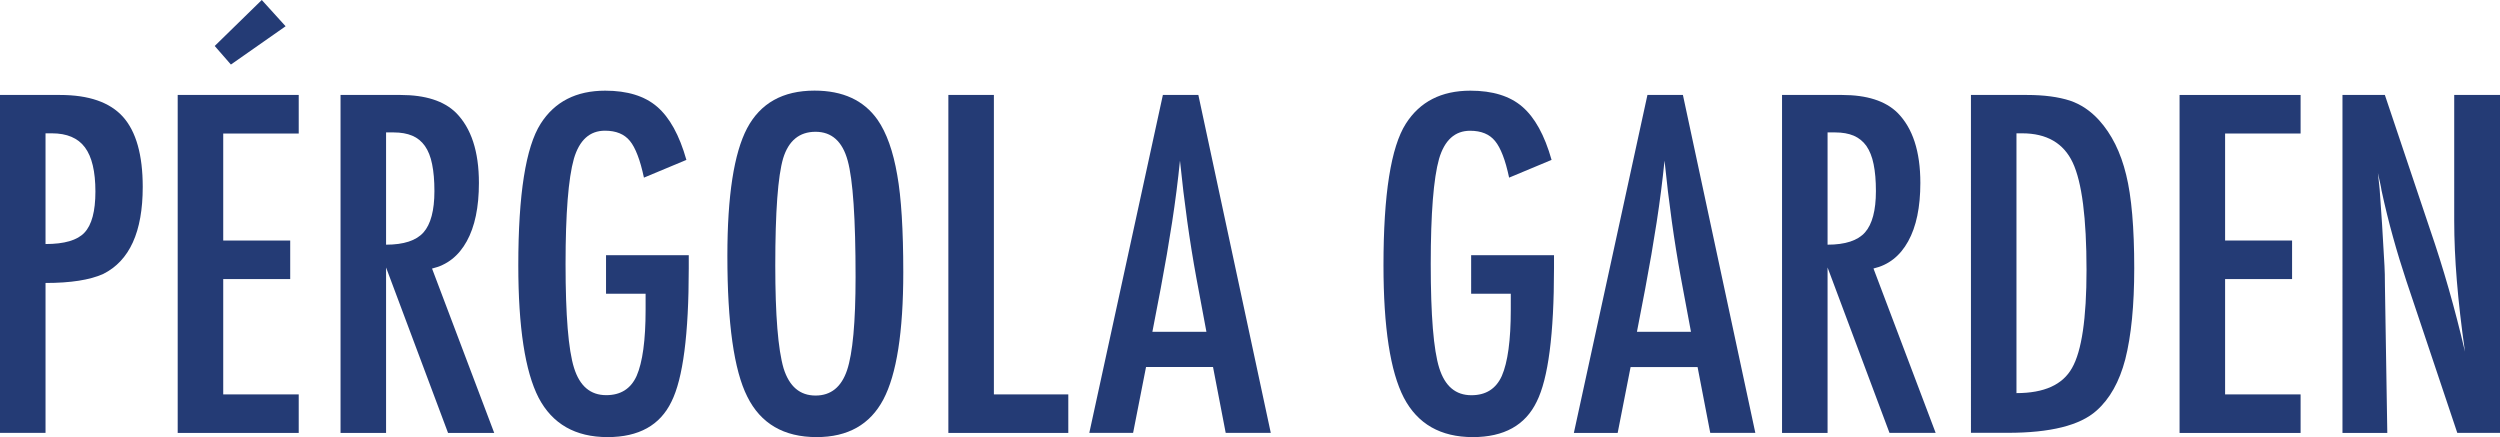 <!-- Generator: Adobe Illustrator 17.0.0, SVG Export Plug-In  -->
<svg version="1.1"
	 xmlns="http://www.w3.org/2000/svg" xmlns:xlink="http://www.w3.org/1999/xlink" xmlns:a="http://ns.adobe.com/AdobeSVGViewerExtensions/3.0/"
	 x="0px" y="0px" width="39.041px" height="6.826px" viewBox="0 0 39.041 6.826" enable-background="new 0 0 39.041 6.826"
	 xml:space="preserve">
<defs>
</defs>
<g>
	<path fill="#243B75" d="M0,1.483h0.937c0.451,0,0.779,0.114,0.984,0.342c0.205,0.23,0.308,0.595,0.308,1.094
		c0,0.702-0.206,1.155-0.619,1.36c-0.208,0.093-0.507,0.14-0.899,0.14v2.341H0V1.483z M0.711,3.811c0.294,0,0.497-0.059,0.608-0.178
		C1.433,3.513,1.49,3.298,1.49,2.991c0-0.314-0.055-0.544-0.164-0.69S1.045,2.082,0.81,2.082H0.711V3.811z"/>
	<path fill="#243B75" d="M2.775,1.483h1.89v0.602H3.486v1.671h1.046v0.602H3.486v1.801h1.179v0.602h-1.89V1.483z M4.088,0L4.46,0.41
		L3.606,1.008L3.353,0.718L4.088,0z"/>
	<path fill="#243B75" d="M5.318,1.483h0.937c0.387,0,0.676,0.092,0.865,0.277C7.359,2,7.479,2.365,7.479,2.857
		c0,0.378-0.063,0.682-0.19,0.911C7.163,3.997,6.982,4.139,6.747,4.194l0.971,2.567H6.997L6.029,4.177v2.584H5.318V1.483z
		 M6.029,3.821c0.276,0,0.471-0.064,0.584-0.191s0.171-0.343,0.171-0.646c0-0.164-0.012-0.304-0.036-0.42
		C6.725,2.447,6.687,2.353,6.636,2.28C6.584,2.207,6.519,2.153,6.438,2.119C6.357,2.085,6.261,2.068,6.149,2.068h-0.12V3.821z"/>
	<path fill="#243B75" d="M9.464,3.985h1.292V4.19c0,1.028-0.09,1.722-0.27,2.082c-0.178,0.369-0.51,0.554-0.998,0.554
		c-0.503,0-0.862-0.205-1.077-0.615C8.2,5.8,8.094,5.111,8.094,4.143c0-1.107,0.116-1.845,0.349-2.211
		c0.219-0.344,0.555-0.516,1.008-0.516c0.346,0,0.616,0.083,0.81,0.25c0.196,0.168,0.349,0.445,0.458,0.831l-0.663,0.277
		c-0.03-0.139-0.062-0.256-0.099-0.35C9.92,2.327,9.88,2.253,9.837,2.201C9.75,2.094,9.621,2.041,9.447,2.041
		c-0.237,0-0.399,0.146-0.485,0.438c-0.086,0.305-0.13,0.854-0.13,1.644c0,0.8,0.044,1.341,0.133,1.624s0.256,0.424,0.502,0.424
		c0.226,0,0.384-0.1,0.475-0.301c0.093-0.214,0.14-0.558,0.14-1.032V4.693V4.587H9.464V3.985z"/>
	<path fill="#243B75" d="M14.106,4.252c0,0.932-0.104,1.594-0.311,1.986s-0.555,0.588-1.042,0.588c-0.513,0-0.874-0.211-1.083-0.632
		c-0.208-0.413-0.311-1.145-0.311-2.198c0-0.939,0.103-1.603,0.308-1.993c0.208-0.392,0.558-0.588,1.053-0.588
		c0.442,0,0.77,0.151,0.984,0.455c0.141,0.203,0.244,0.491,0.308,0.865C14.074,3.081,14.106,3.586,14.106,4.252z M13.361,4.327
		c0-0.914-0.041-1.52-0.123-1.818c-0.082-0.301-0.25-0.451-0.502-0.451s-0.421,0.138-0.506,0.414
		c-0.082,0.278-0.123,0.836-0.123,1.675c0,0.772,0.043,1.308,0.13,1.606c0.089,0.283,0.255,0.424,0.499,0.424
		c0.239,0,0.403-0.132,0.492-0.396C13.316,5.518,13.361,5.034,13.361,4.327z"/>
	<path fill="#243B75" d="M14.81,1.483h0.711v4.676h1.162v0.602H14.81V1.483z"/>
	<path fill="#243B75" d="M18.16,1.483h0.554l1.131,5.277h-0.704l-0.198-1.029h-1.046l-0.202,1.029h-0.684L18.16,1.483z M18.84,5.182
		l-0.157-0.841c-0.105-0.572-0.19-1.183-0.256-1.832c-0.032,0.317-0.073,0.638-0.123,0.962c-0.05,0.325-0.109,0.669-0.178,1.034
		l-0.13,0.677H18.84z"/>
	<path fill="#243B75" d="M22.976,3.985h1.292V4.19c0,1.028-0.09,1.722-0.27,2.082C23.82,6.641,23.487,6.826,23,6.826
		c-0.503,0-0.862-0.205-1.077-0.615c-0.212-0.41-0.318-1.1-0.318-2.068c0-1.107,0.116-1.845,0.349-2.211
		c0.219-0.344,0.555-0.516,1.008-0.516c0.346,0,0.616,0.083,0.81,0.25c0.196,0.168,0.349,0.445,0.458,0.831l-0.663,0.277
		c-0.03-0.139-0.062-0.256-0.099-0.35c-0.037-0.095-0.076-0.168-0.12-0.221c-0.086-0.107-0.216-0.161-0.39-0.161
		c-0.237,0-0.399,0.146-0.485,0.438c-0.086,0.305-0.13,0.854-0.13,1.644c0,0.8,0.044,1.341,0.133,1.624s0.256,0.424,0.502,0.424
		c0.226,0,0.384-0.1,0.475-0.301c0.093-0.214,0.14-0.558,0.14-1.032V4.693V4.587h-0.619V3.985z"/>
	<path fill="#243B75" d="M25.727,1.483h0.554l1.131,5.277h-0.704L26.51,5.732h-1.046l-0.202,1.029h-0.684L25.727,1.483z
		 M26.407,5.182L26.25,4.341c-0.105-0.572-0.19-1.183-0.256-1.832c-0.032,0.317-0.073,0.638-0.123,0.962
		c-0.05,0.325-0.109,0.669-0.178,1.034l-0.13,0.677H26.407z"/>
	<path fill="#243B75" d="M27.829,1.483h0.937c0.387,0,0.676,0.092,0.865,0.277C29.87,2,29.989,2.365,29.989,2.857
		c0,0.378-0.063,0.682-0.19,0.911c-0.126,0.229-0.307,0.371-0.542,0.425l0.971,2.567h-0.721L28.54,4.177v2.584h-0.711V1.483z
		 M28.54,3.821c0.276,0,0.471-0.064,0.584-0.191s0.171-0.343,0.171-0.646c0-0.164-0.012-0.304-0.036-0.42
		c-0.023-0.116-0.062-0.211-0.112-0.284c-0.052-0.073-0.118-0.126-0.198-0.161c-0.081-0.034-0.177-0.051-0.289-0.051h-0.12V3.821z"
		/>
	<path fill="#243B75" d="M30.779,1.483h0.875c0.267,0,0.491,0.03,0.673,0.089c0.168,0.057,0.319,0.158,0.452,0.304
		c0.198,0.219,0.339,0.503,0.424,0.854c0.084,0.339,0.126,0.826,0.126,1.459c0,0.581-0.047,1.055-0.14,1.422
		c-0.092,0.351-0.242,0.619-0.451,0.803c-0.258,0.23-0.719,0.345-1.385,0.345h-0.574V1.483z M31.49,6.139
		c0.433,0,0.722-0.131,0.868-0.393c0.15-0.262,0.226-0.771,0.226-1.528c0-0.813-0.072-1.373-0.215-1.678s-0.407-0.458-0.79-0.458
		H31.49V6.139z"/>
	<path fill="#243B75" d="M34.037,1.483h1.89v0.602h-1.179v1.671h1.046v0.602h-1.046v1.801h1.179v0.602h-1.89V1.483z"/>
	<path fill="#243B75" d="M36.58,1.483h0.663l0.707,2.105c0.205,0.595,0.387,1.229,0.544,1.904c-0.058-0.408-0.1-0.777-0.127-1.107
		s-0.041-0.642-0.041-0.933V1.483h0.715v5.277h-0.667l-0.796-2.375c-0.073-0.221-0.143-0.448-0.207-0.68
		c-0.065-0.232-0.125-0.476-0.18-0.731c-0.004-0.032-0.012-0.071-0.022-0.116c-0.01-0.045-0.021-0.098-0.035-0.157
		c0.007,0.059,0.013,0.11,0.017,0.152c0.005,0.042,0.008,0.078,0.011,0.107l0.037,0.537l0.038,0.653
		c0.002,0.037,0.004,0.081,0.005,0.133s0.002,0.112,0.002,0.178l0.037,2.3h-0.7V1.483z"/>
</g>
</svg>